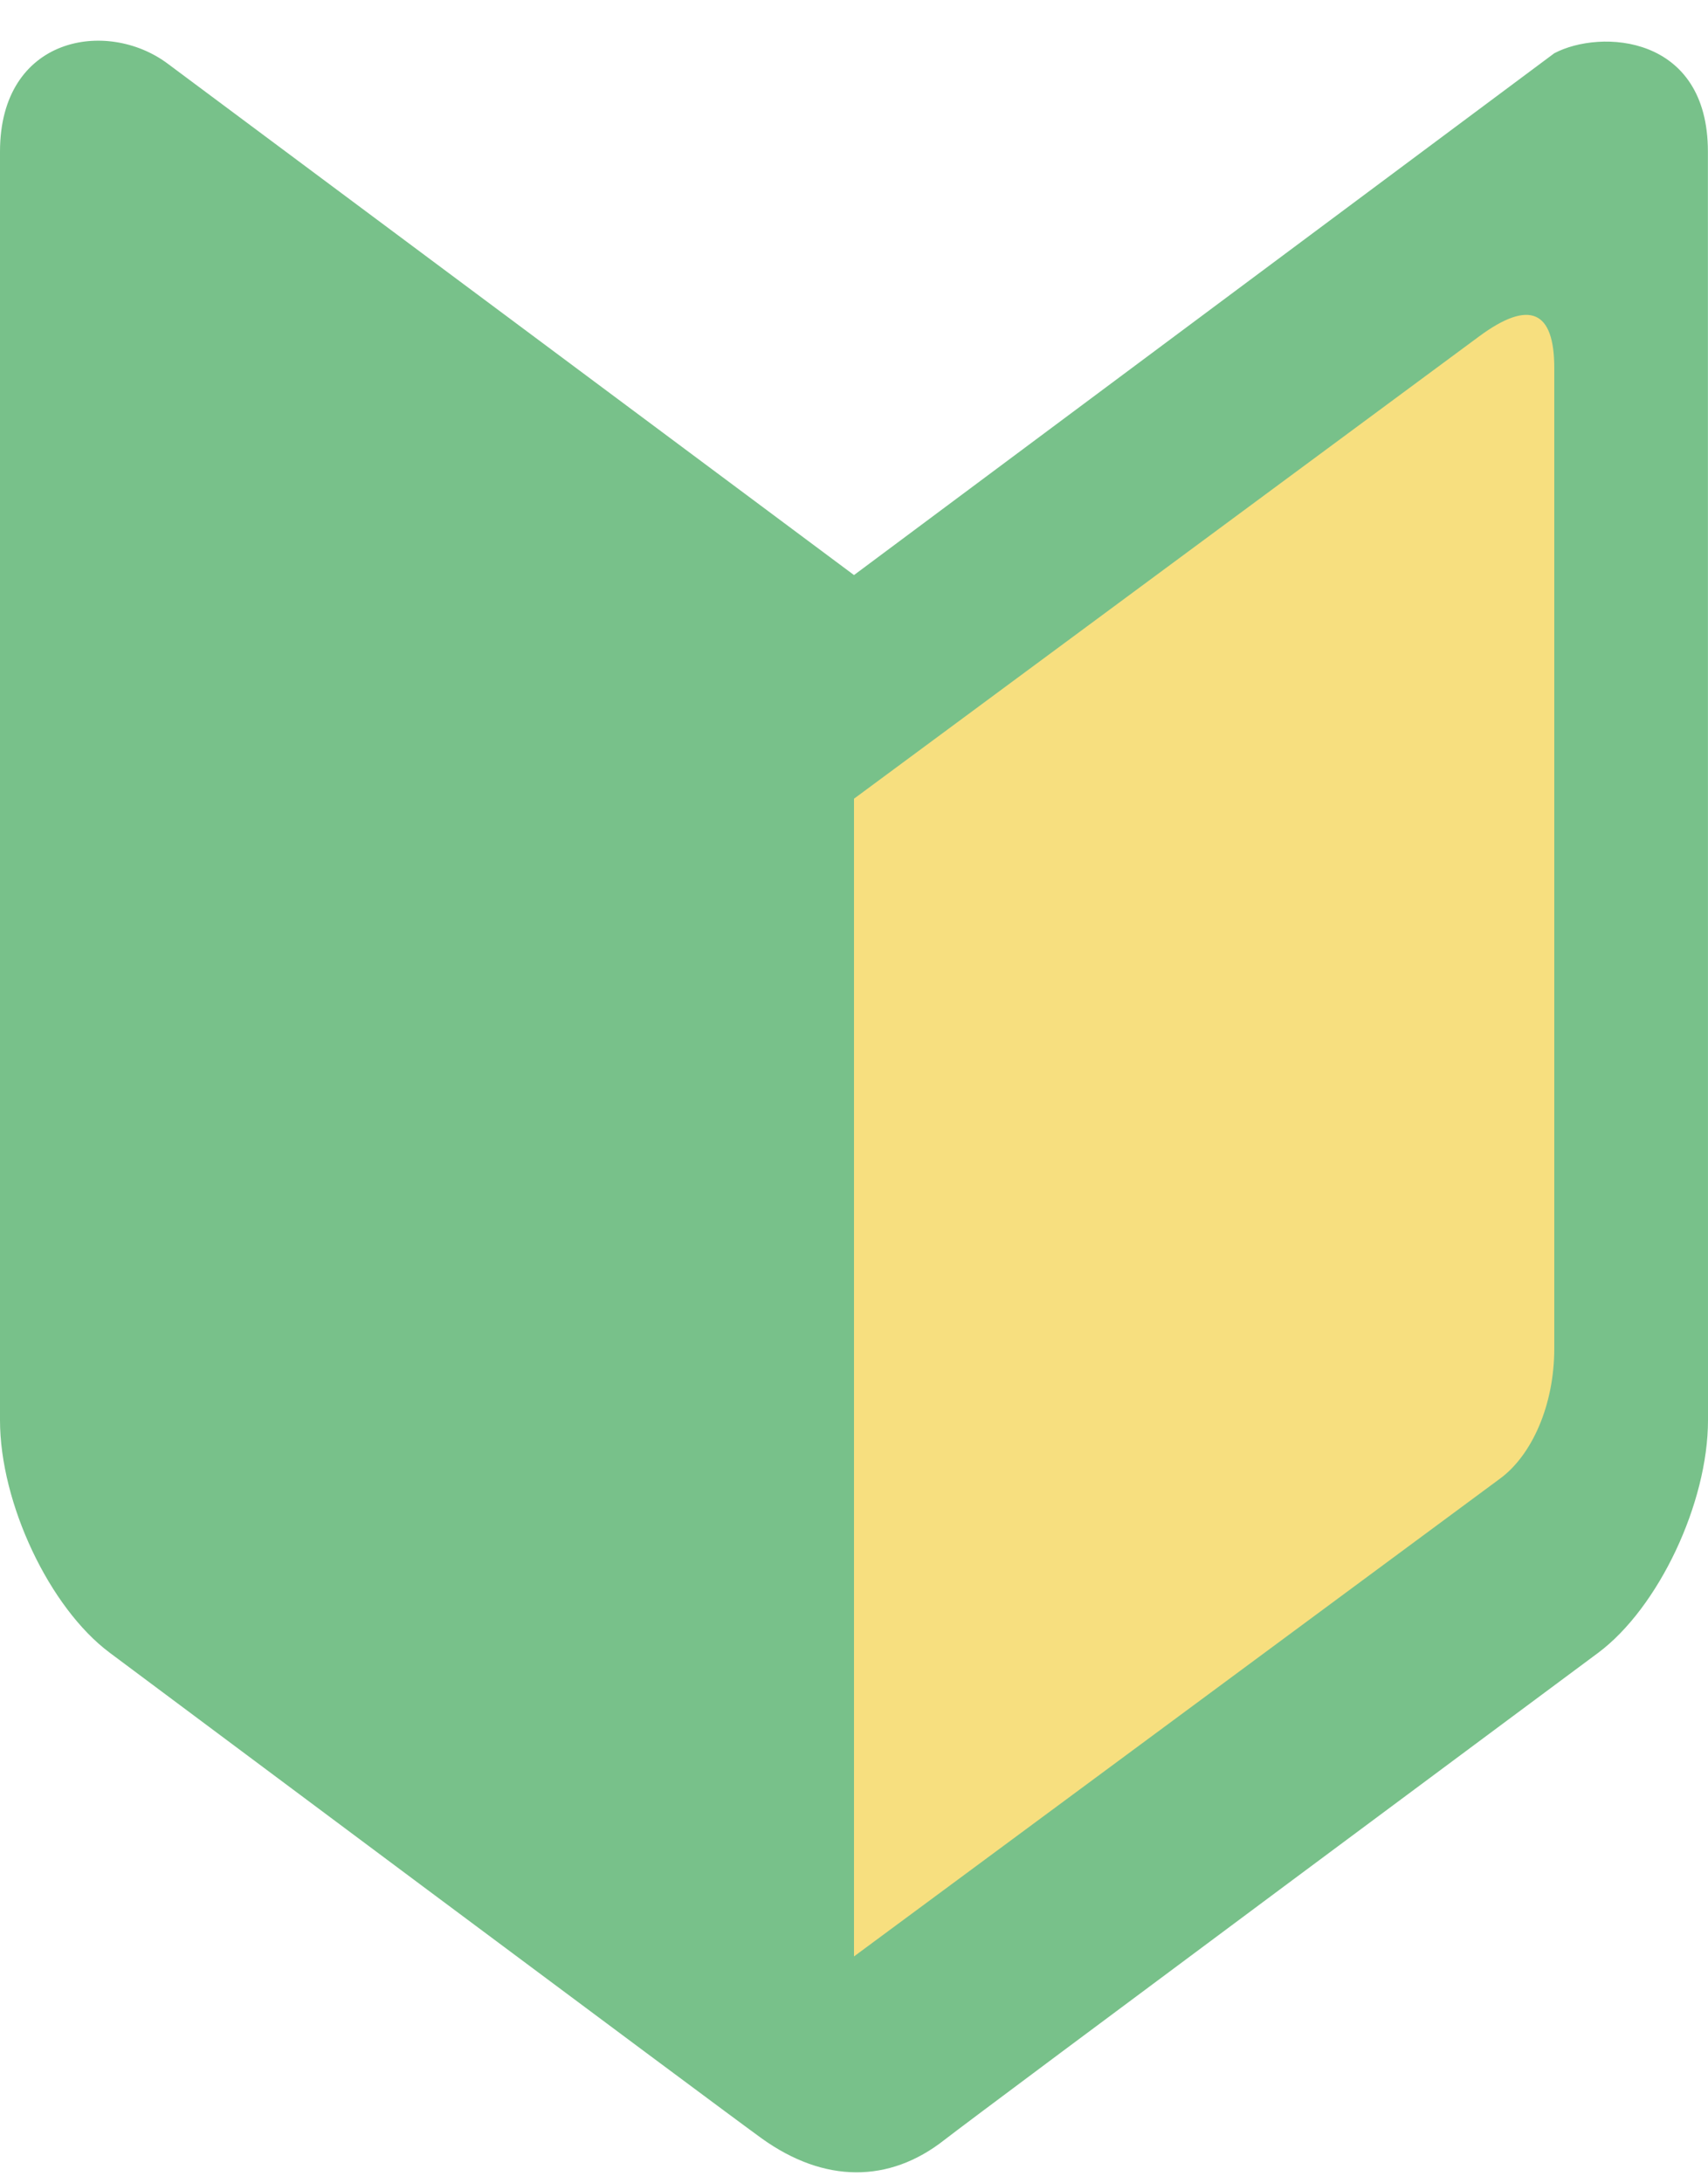 <?xml version="1.0" encoding="utf-8"?>
<!-- Generator: Adobe Illustrator 25.3.1, SVG Export Plug-In . SVG Version: 6.00 Build 0)  -->
<svg version="1.1" id="レイヤー_1" xmlns="http://www.w3.org/2000/svg" xmlns:xlink="http://www.w3.org/1999/xlink" x="0px"
	 y="0px" viewBox="0 0 18 23" style="enable-background:new 0 0 18 23;" xml:space="preserve">
<style type="text/css">
	.st0{fill:#78C18A;}
	.st1{fill:#F7DF7F;}
</style>
<path class="st0" d="M16.38,0.561L9,6.058L1.765,0.669C1.128,0.195,0,0.381,0,1.598v13.363
	c0,0.874,0.521,1.977,1.158,2.451c0,0,6.512,4.86,6.872,5.117C8.688,23,9.37,23,9.95,22.545
	c0.349-0.274,6.892-5.133,6.892-5.133C17.479,16.937,18,15.834,18,14.961L17.999,1.598
	C18,0.364,16.867,0.304,16.38,0.561z"/>
<path class="st1" d="M15.809,15.576C15.477,15.822,9,20.61,9,20.61V8.414c0,0,6.046-4.469,6.585-4.868
	c0.539-0.399,0.795-0.269,0.795,0.33c0,0.493,0,9.731,0,10.33C16.38,14.806,16.142,15.331,15.809,15.576z"/>
</svg>

